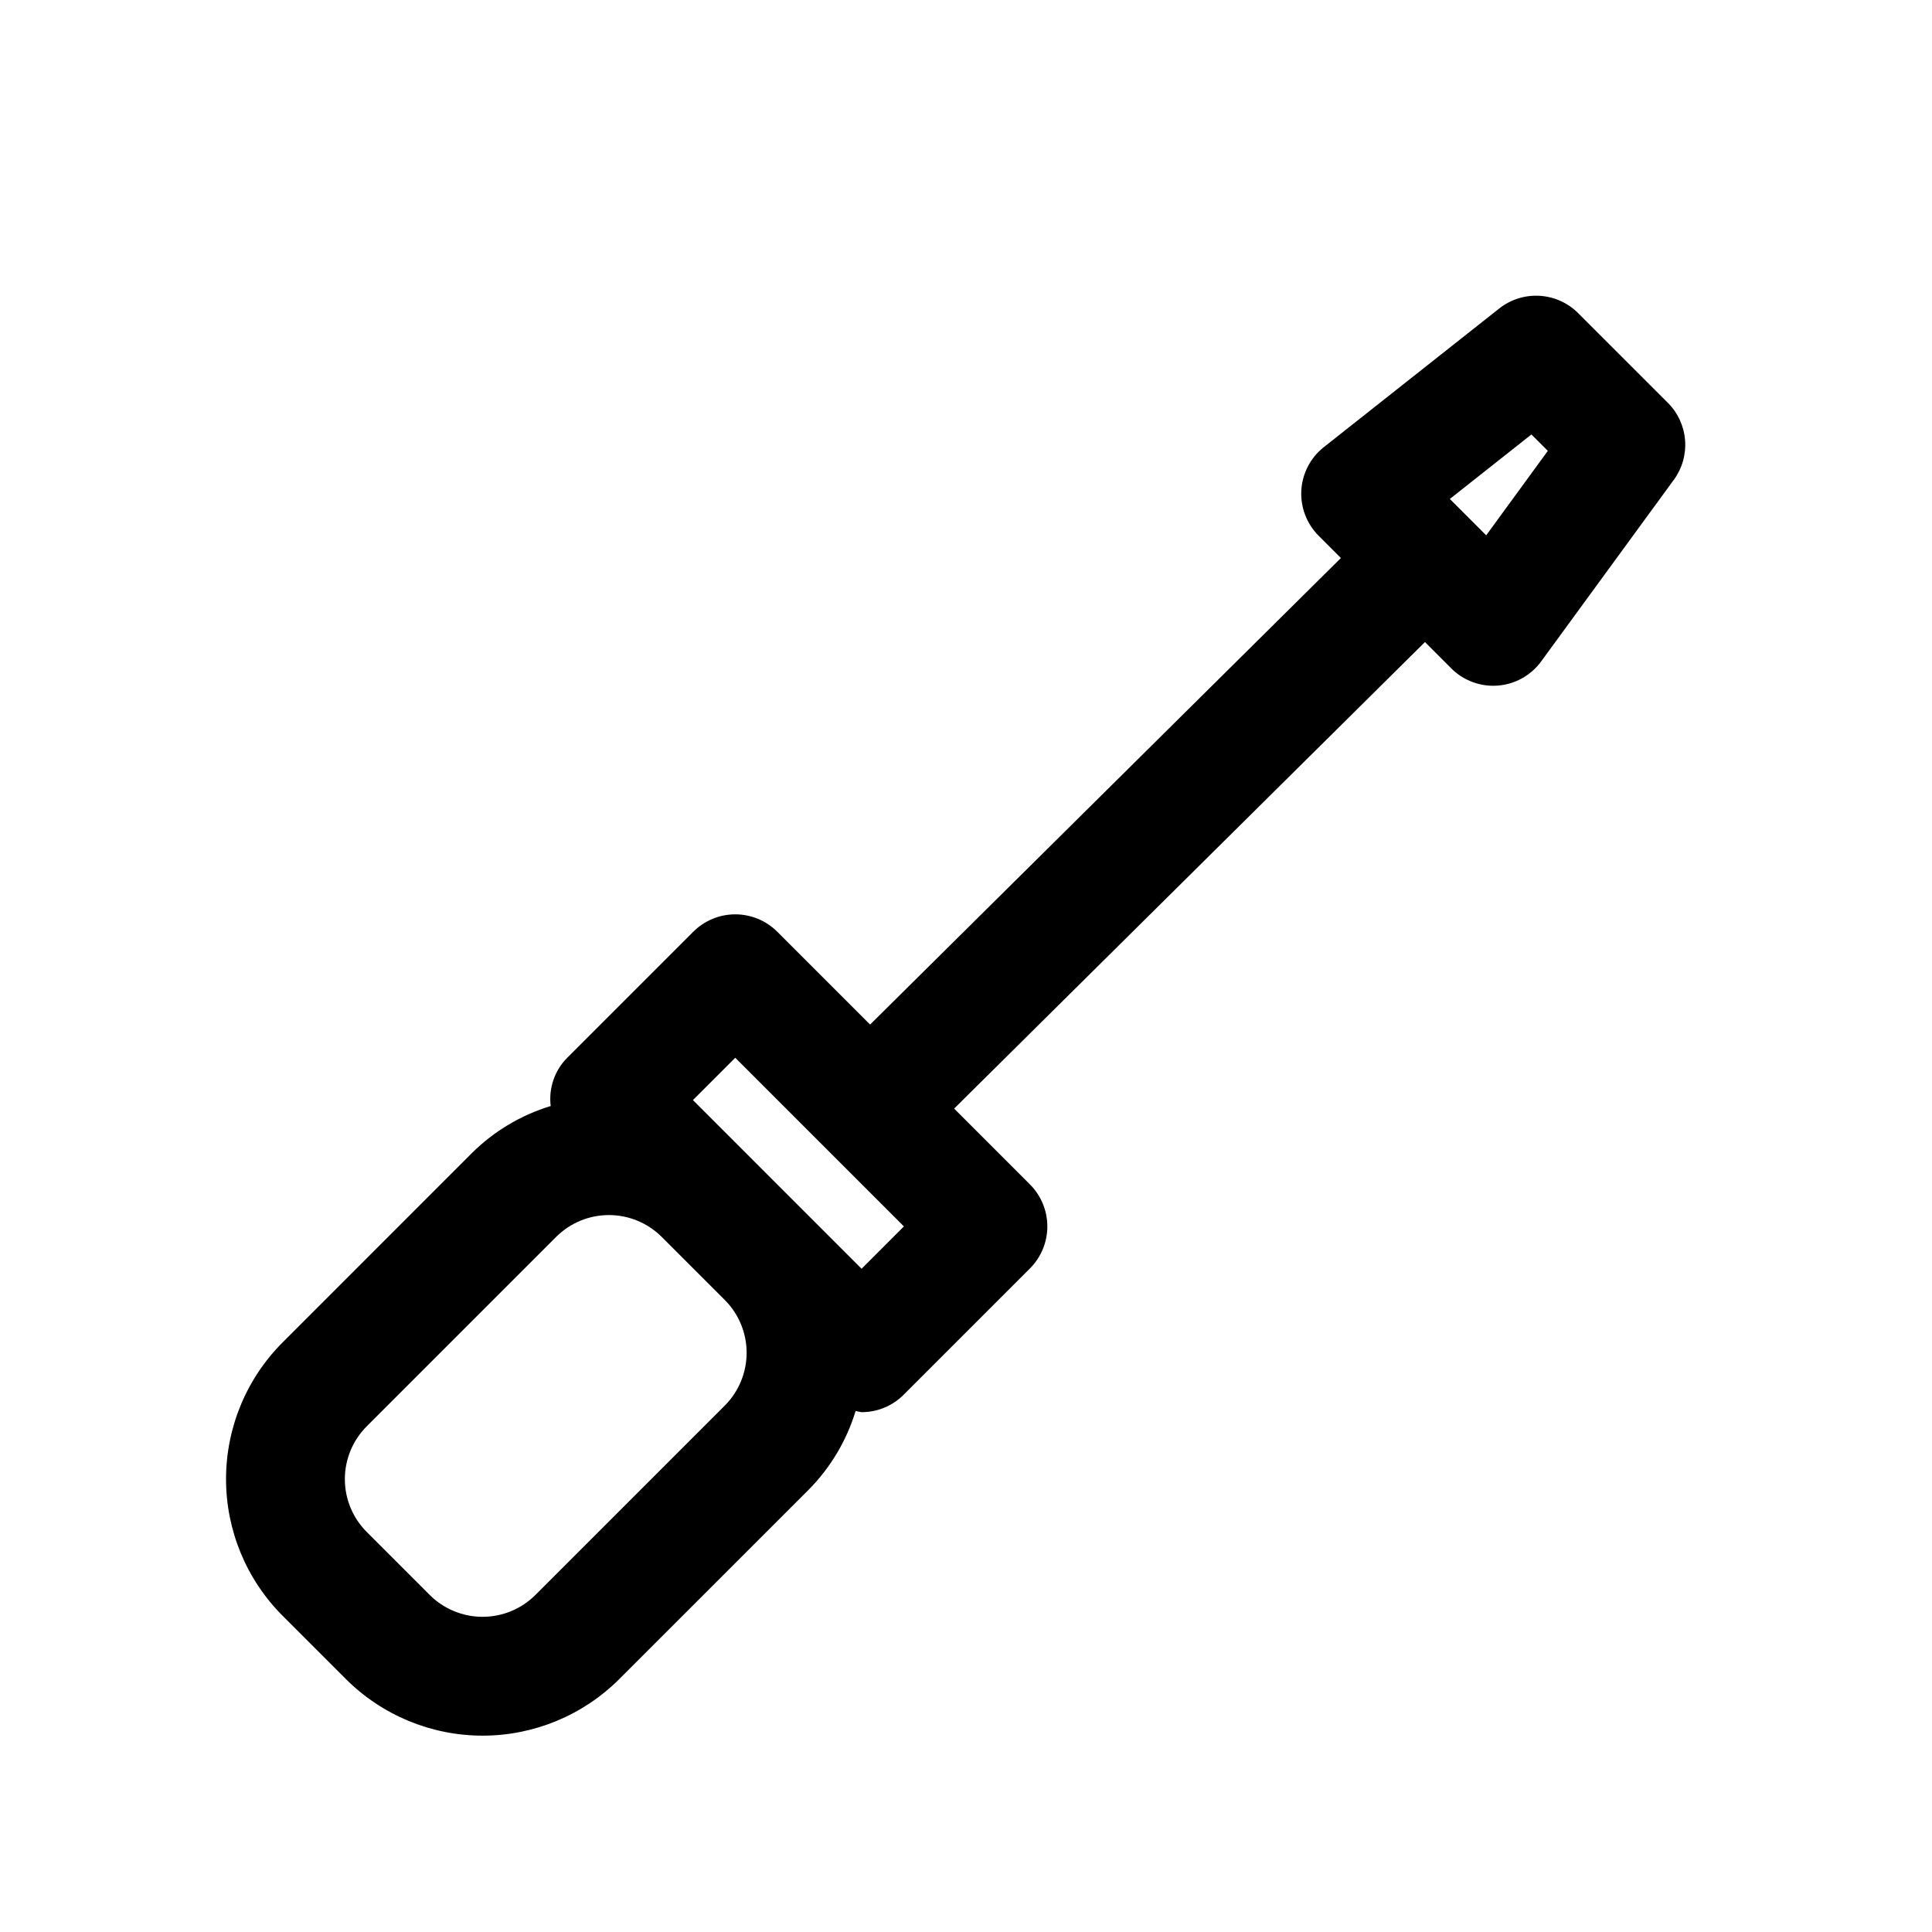 <?xml version="1.0" encoding="UTF-8"?>
<!-- Uploaded to: ICON Repo, www.svgrepo.com, Generator: ICON Repo Mixer Tools -->
<svg fill="#000000" width="800px" height="800px" version="1.1" viewBox="144 144 512 512" xmlns="http://www.w3.org/2000/svg">
 <path d="m586 250.75-23.789-23.781c-2.731-2.727-6.363-4.356-10.215-4.578-3.848-0.227-7.648 0.965-10.676 3.356l-46.496 36.75c-3.527 2.785-5.695 6.949-5.957 11.434-0.258 4.488 1.41 8.875 4.59 12.051l5.898 5.898-124.77 123.64-24.602-24.602h0.004c-2.953-2.949-6.957-4.609-11.133-4.609-4.176 0-8.18 1.66-11.129 4.609l-33.48 33.477c-3.297 3.363-4.879 8.039-4.305 12.711-7.84 2.387-14.98 6.637-20.812 12.395l-50.215 50.23c-9.613 9.609-15.012 22.648-15.012 36.242s5.398 26.629 15.012 36.242l16.734 16.734c9.613 9.613 22.652 15.016 36.246 15.016s26.629-5.402 36.242-15.016l50.223-50.215c5.754-5.832 10.004-12.973 12.387-20.812 0.523 0.133 1.055 0.238 1.59 0.316 4.176 0.004 8.184-1.656 11.129-4.613l33.48-33.48c2.953-2.953 4.609-6.957 4.609-11.129 0-4.176-1.656-8.18-4.609-11.133l-20.09-20.094 124.77-123.64 6.969 6.969v0.004c2.949 2.953 6.953 4.613 11.129 4.613 0.398 0 0.809-0.016 1.215-0.047 4.586-0.355 8.781-2.699 11.492-6.414l35.141-48.109 0.004 0.004c2.215-3.031 3.273-6.754 2.988-10.5-0.289-3.742-1.906-7.262-4.559-9.918zm-249.91 265.73-50.223 50.223h-0.004c-3.711 3.695-8.738 5.769-13.98 5.769-5.238 0-10.266-2.074-13.977-5.769l-16.734-16.734h-0.004c-3.699-3.715-5.777-8.742-5.777-13.98 0-5.242 2.078-10.27 5.777-13.98l50.223-50.223c3.711-3.703 8.738-5.781 13.98-5.781s10.27 2.078 13.98 5.781l16.742 16.742c3.699 3.711 5.773 8.738 5.773 13.977-0.004 5.238-2.082 10.266-5.777 13.977zm36.238-36.246-13.977-13.977-16.742-16.746-13.977-13.977 11.215-11.215 24.484 24.484 0.016 0.023 0.023 0.016 20.172 20.172zm165.53-194.37-4.981-4.981-0.023-0.035-0.035-0.023-4.594-4.598 21.617-17.09 4.352 4.344z"/>
</svg>